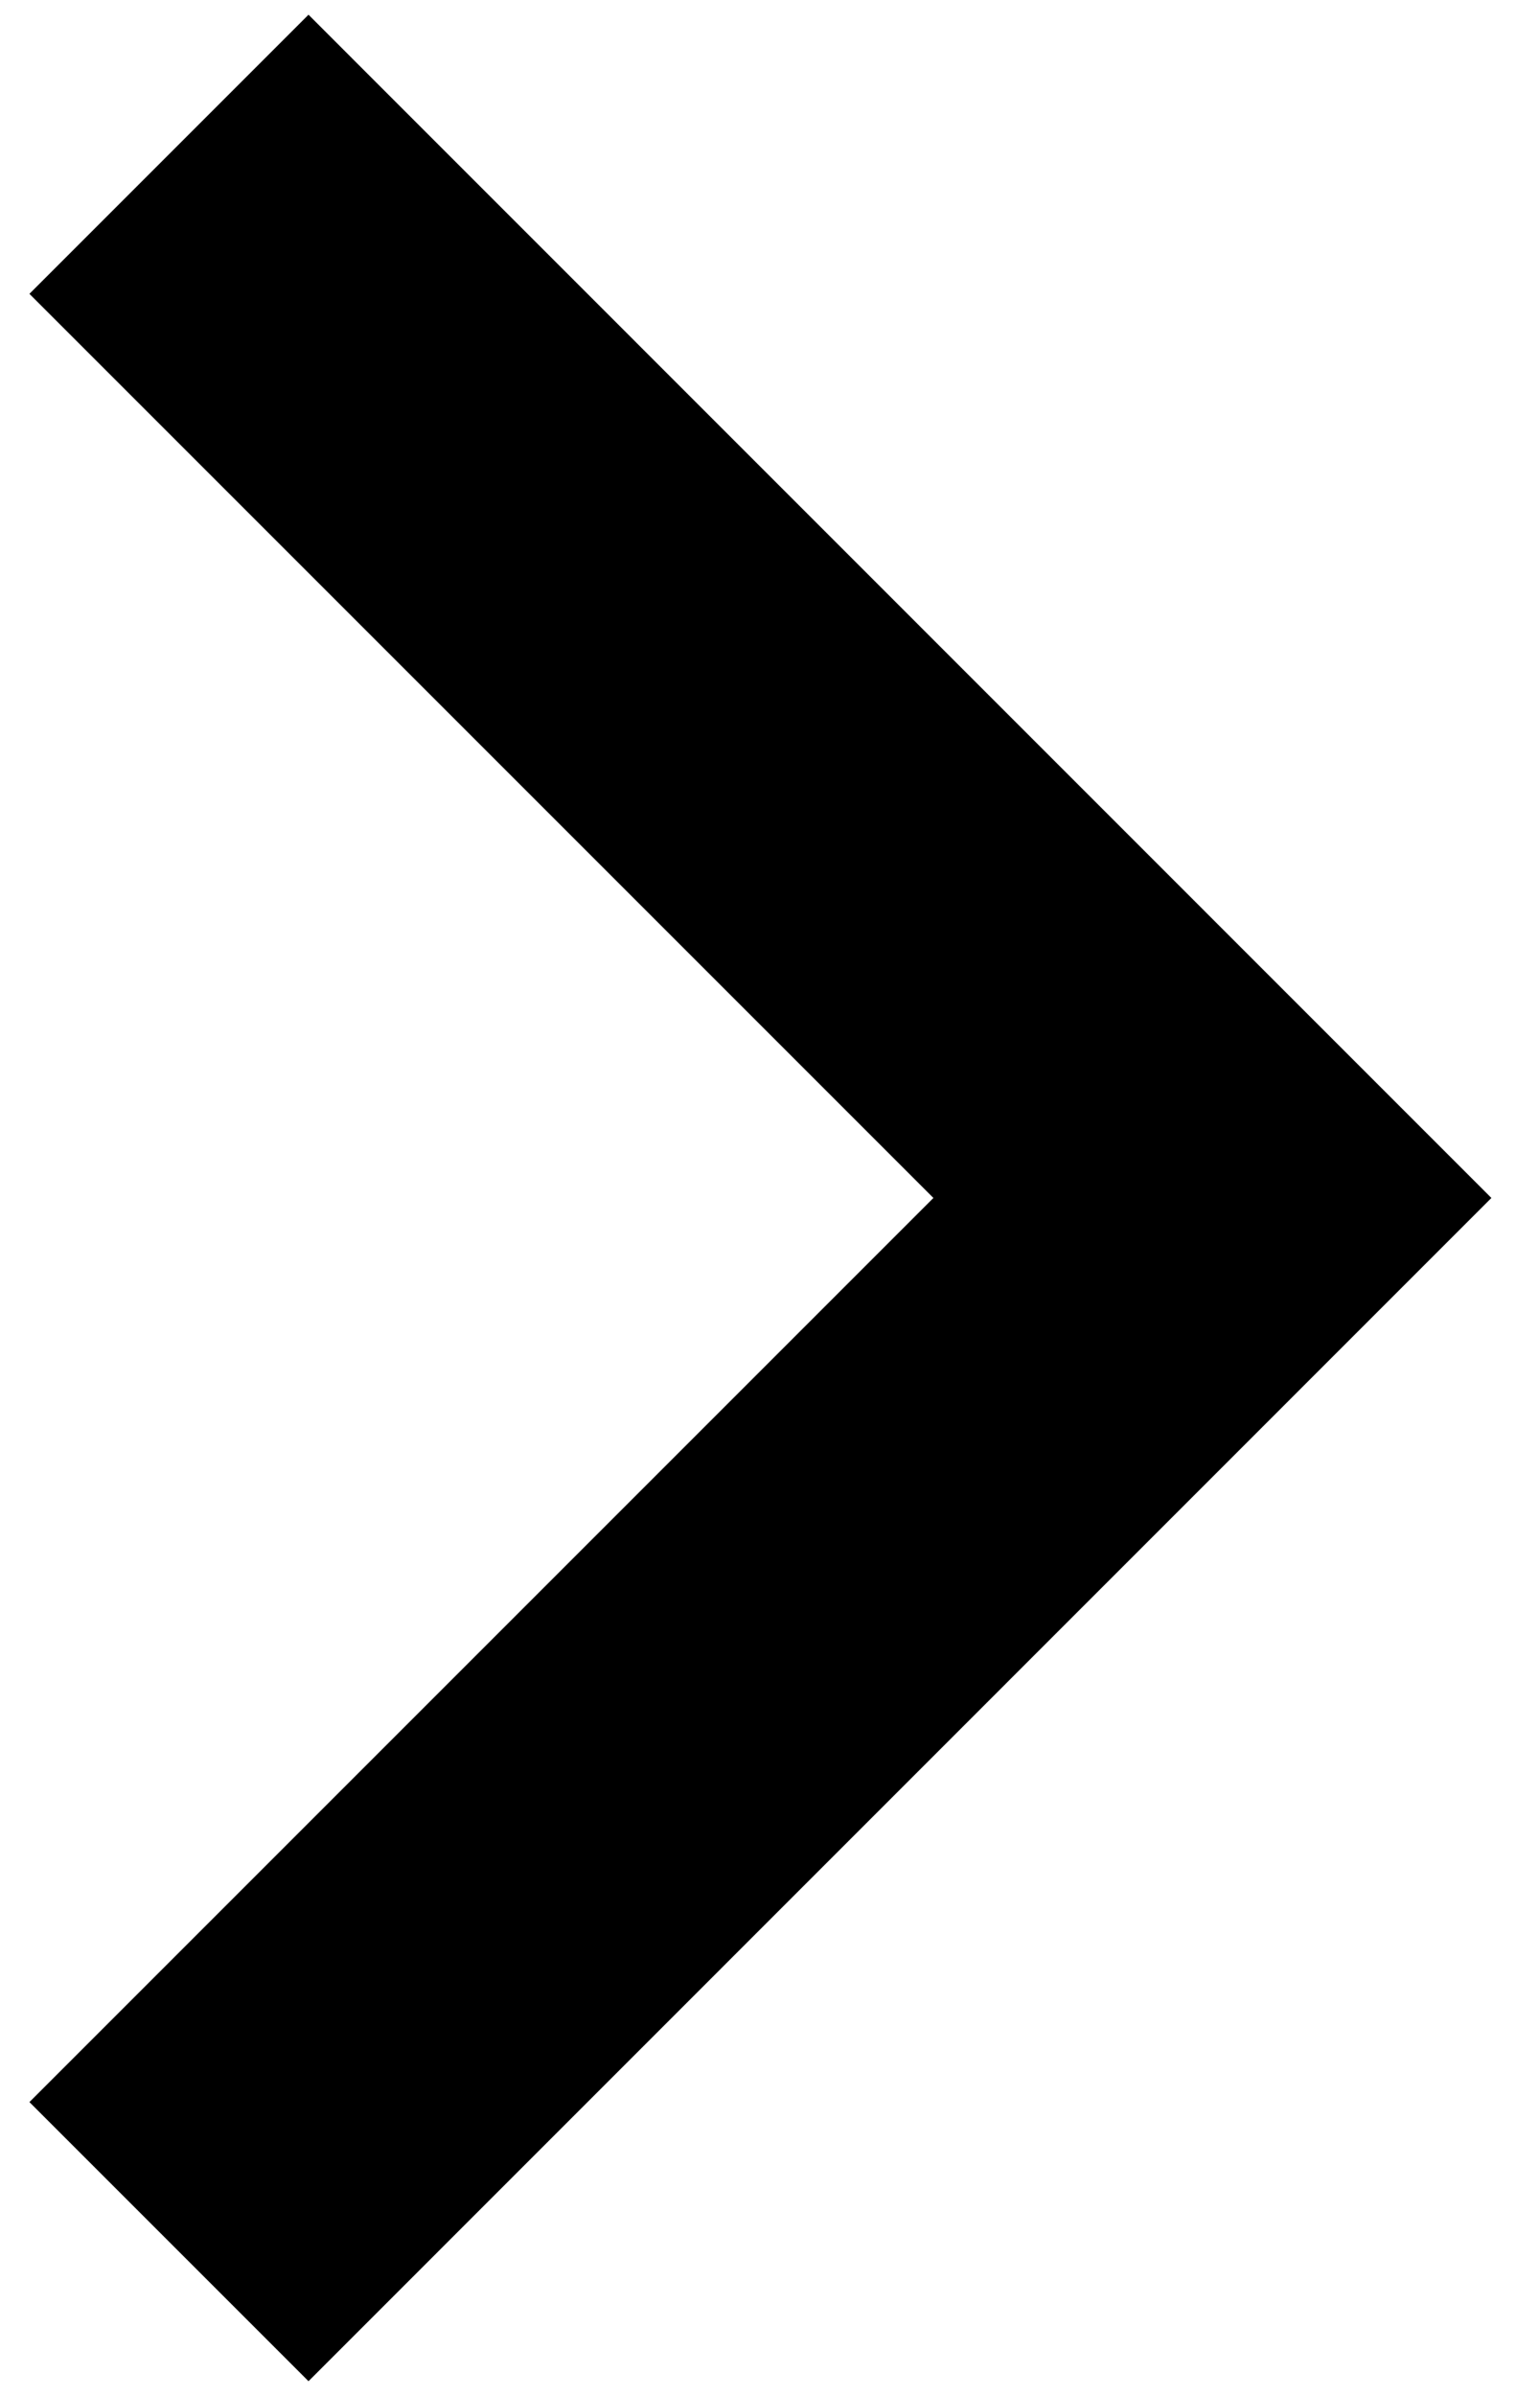 <svg width="9" height="14" viewBox="0 0 9 14" fill="none" xmlns="http://www.w3.org/2000/svg">
<path d="M0.172 12.283L5.455 7L0.172 1.717L1.803 0.086L8.716 7L1.803 13.914L0.172 12.283Z" fill="black"/>
</svg>
